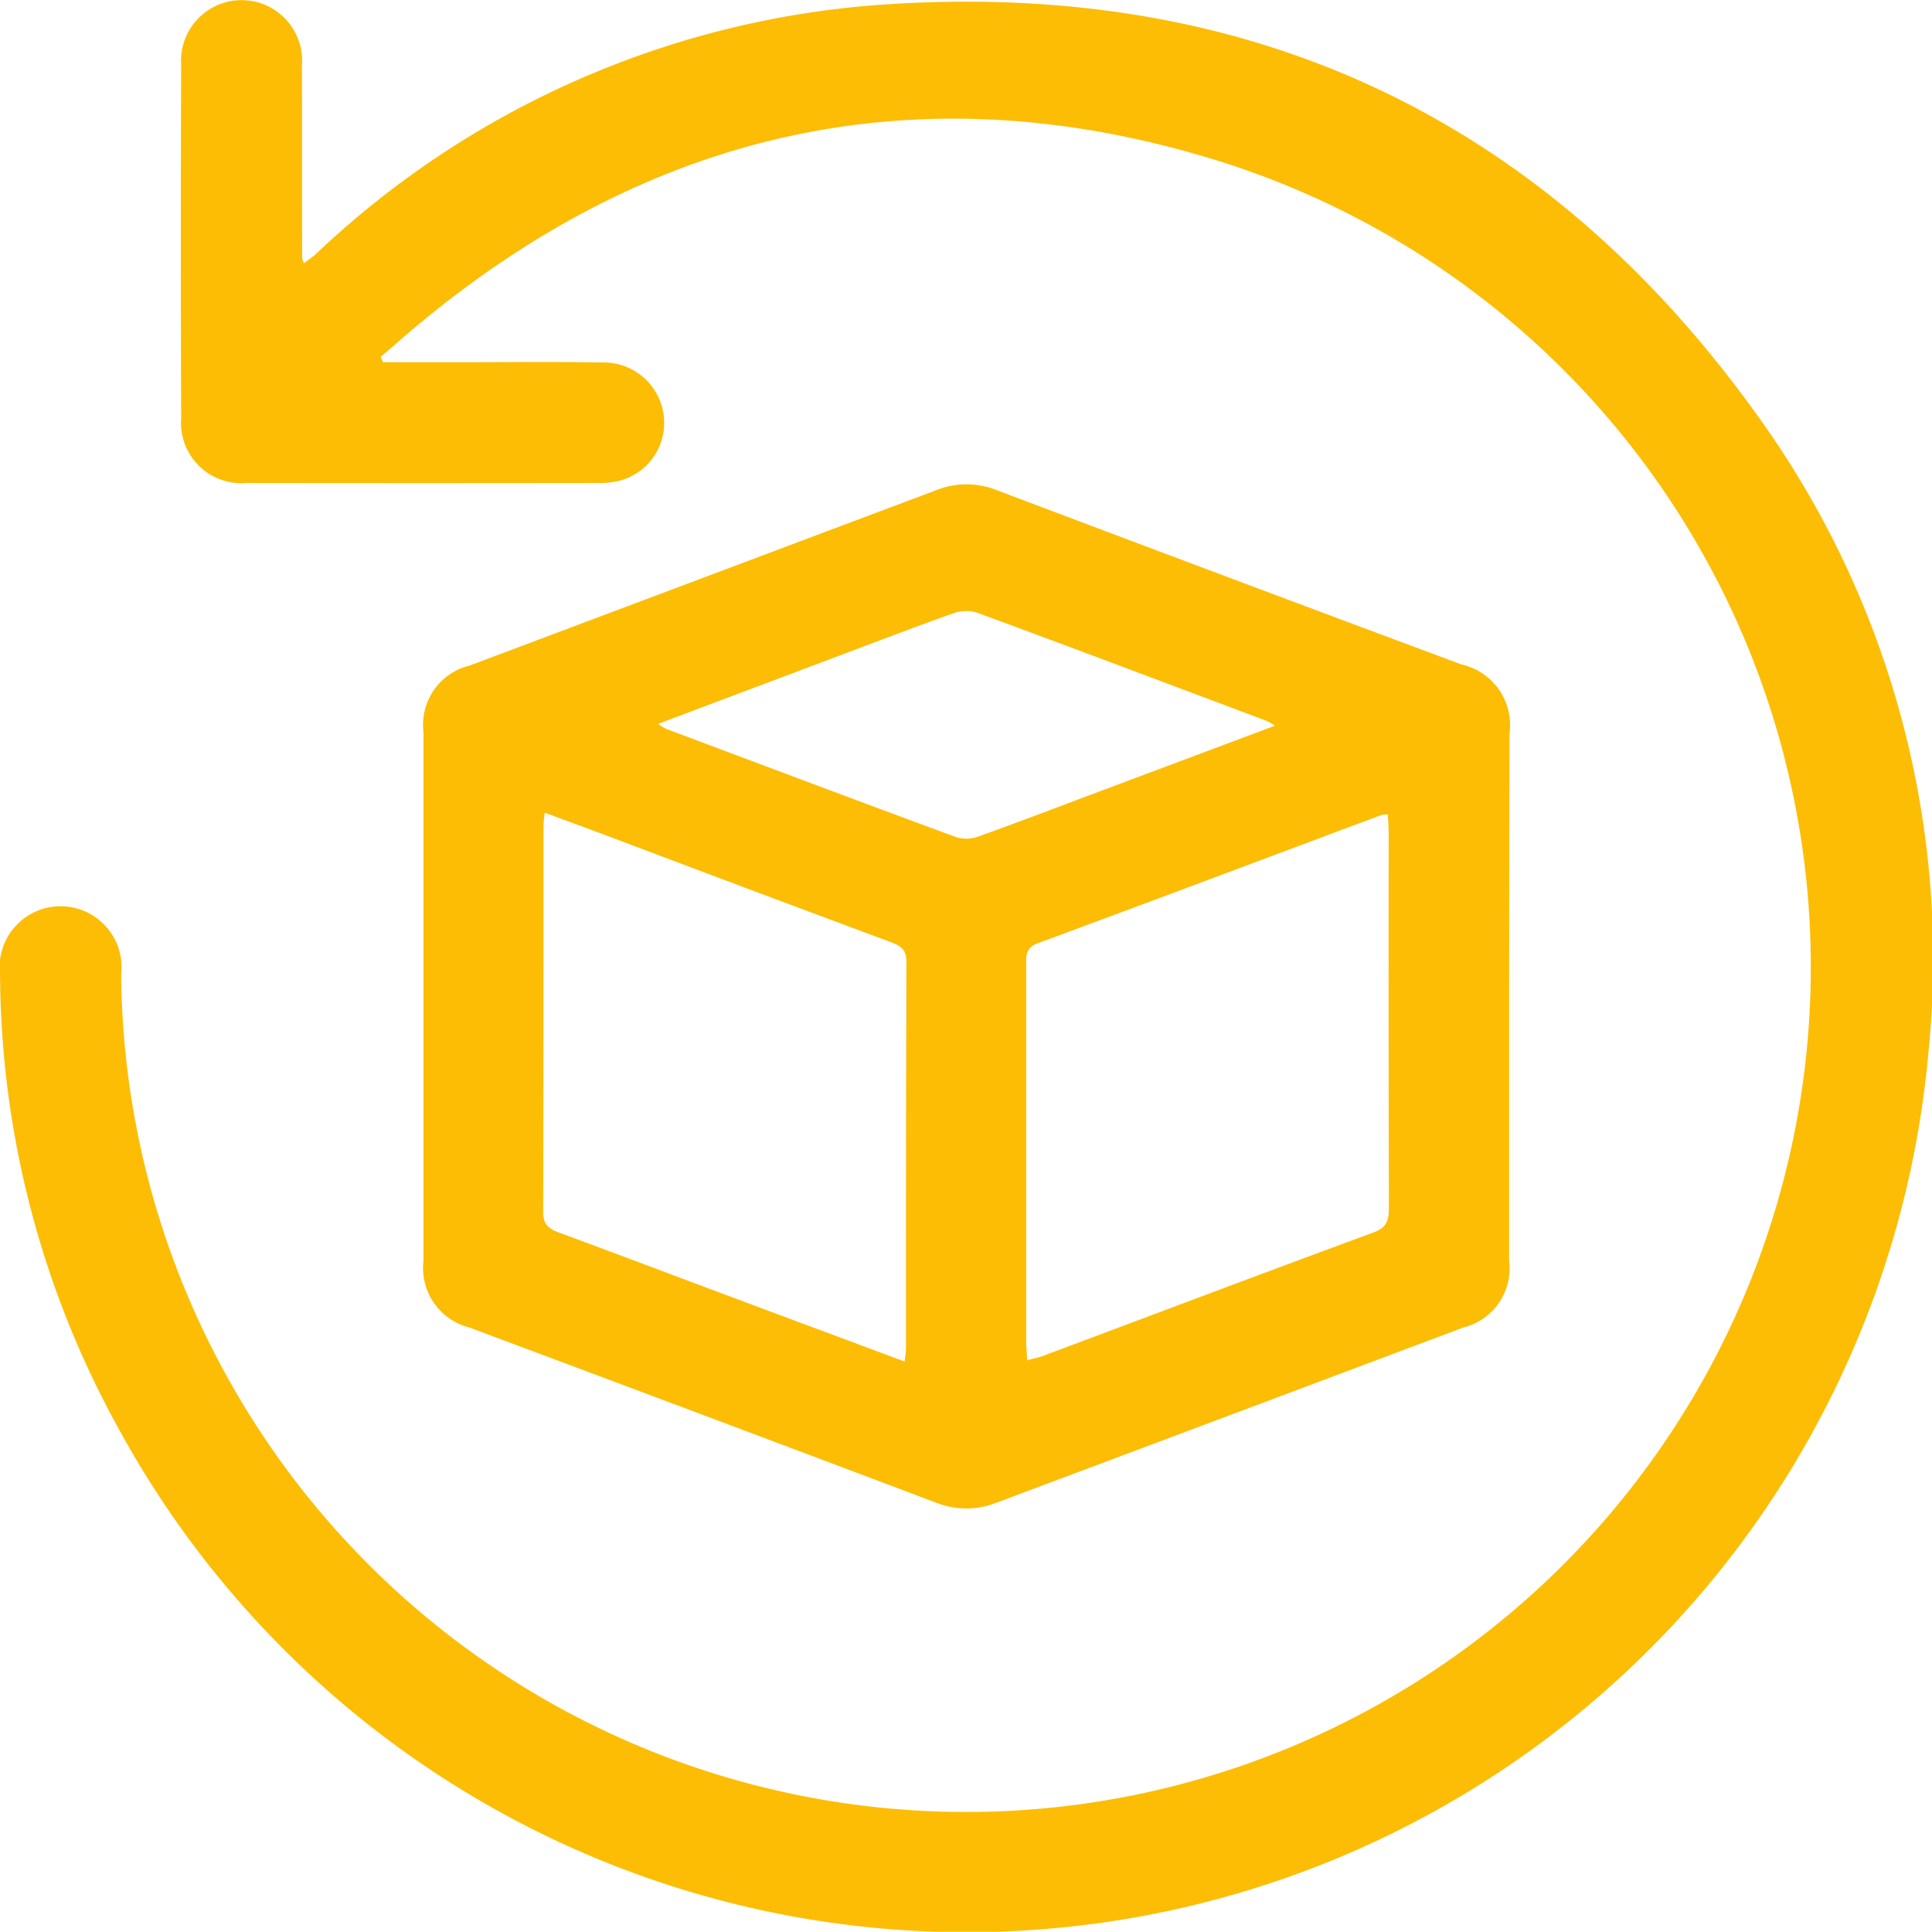 <svg id="returns" xmlns="http://www.w3.org/2000/svg" width="55.112" height="55.104" viewBox="0 0 55.112 55.104">
  <path id="Path_81" data-name="Path 81" d="M662,172.951h2.223c1.345,0,2.691-.016,4.036.008A1.724,1.724,0,0,1,670,174.4a1.706,1.706,0,0,1-1.193,1.916,2.3,2.3,0,0,1-.661.08q-5.016.007-10.033,0a1.721,1.721,0,0,1-1.868-1.845q-.018-5.045,0-10.091a1.727,1.727,0,1,1,3.445.028c.006,1.831,0,3.662.006,5.494a.663.663,0,0,0,.05.147c.123-.095.24-.172.343-.265a26.113,26.113,0,0,1,15.973-7.1c10.811-.8,19.4,3.35,25.543,12.27a26.461,26.461,0,0,1,4.486,17.56,27.547,27.547,0,0,1-51.612,10.811,27.011,27.011,0,0,1-3.4-12.973,1.74,1.74,0,1,1,3.454-.018,24.1,24.1,0,1,0,31.495-23.144c-8.765-2.792-16.73-.922-23.668,5.164-.139.122-.281.242-.422.362Z" transform="translate(-651.077 -162.619)" fill="#fcbd04"/>
  <path id="Path_82" data-name="Path 82" d="M733.706,236.391q0,3.756,0,7.511a1.74,1.74,0,0,1-1.316,1.909q-6.651,2.5-13.3,4.991a2.333,2.333,0,0,1-1.737,0q-6.647-2.508-13.3-4.991a1.753,1.753,0,0,1-1.316-1.909q0-7.539,0-15.078a1.739,1.739,0,0,1,1.322-1.9q6.649-2.5,13.3-5a2.323,2.323,0,0,1,1.735,0q6.62,2.5,13.249,4.969a1.777,1.777,0,0,1,1.373,1.984Q733.709,232.635,733.706,236.391Zm-17.244,10.388c.021-.185.039-.274.039-.364,0-3.679,0-7.358.012-11.038,0-.373-.182-.465-.467-.57q-3.721-1.384-7.434-2.786c-.793-.3-1.587-.593-2.417-.9-.017.171-.034.261-.034.352,0,3.679,0,7.358-.01,11.037,0,.358.155.481.449.589,1.609.593,3.212,1.2,4.819,1.8C713.074,245.518,714.73,246.133,716.461,246.779Zm13.785-15.607a.9.9,0,0,0-.191.019c-3.265,1.22-6.526,2.448-9.795,3.655-.369.136-.331.387-.331.664q0,5.322,0,10.644c0,.18.017.36.028.59.189-.052.33-.08.463-.13,3.142-1.176,6.28-2.362,9.427-3.521.389-.143.429-.372.428-.716q-.013-5.322-.006-10.644C730.271,231.553,730.255,231.372,730.246,231.172Zm-3.218-2.532a2.346,2.346,0,0,0-.236-.135c-2.755-1.035-5.509-2.074-8.271-3.091a1.088,1.088,0,0,0-.683.025c-1.106.392-2.2.813-3.3,1.226l-5.11,1.924a1.761,1.761,0,0,0,.239.146c2.756,1.034,5.512,2.071,8.274,3.089a1,1,0,0,0,.632-.025c1.175-.421,2.341-.868,3.509-1.306Z" transform="translate(-690.657 -207.94)" fill="#fcbd04"/>
</svg>
